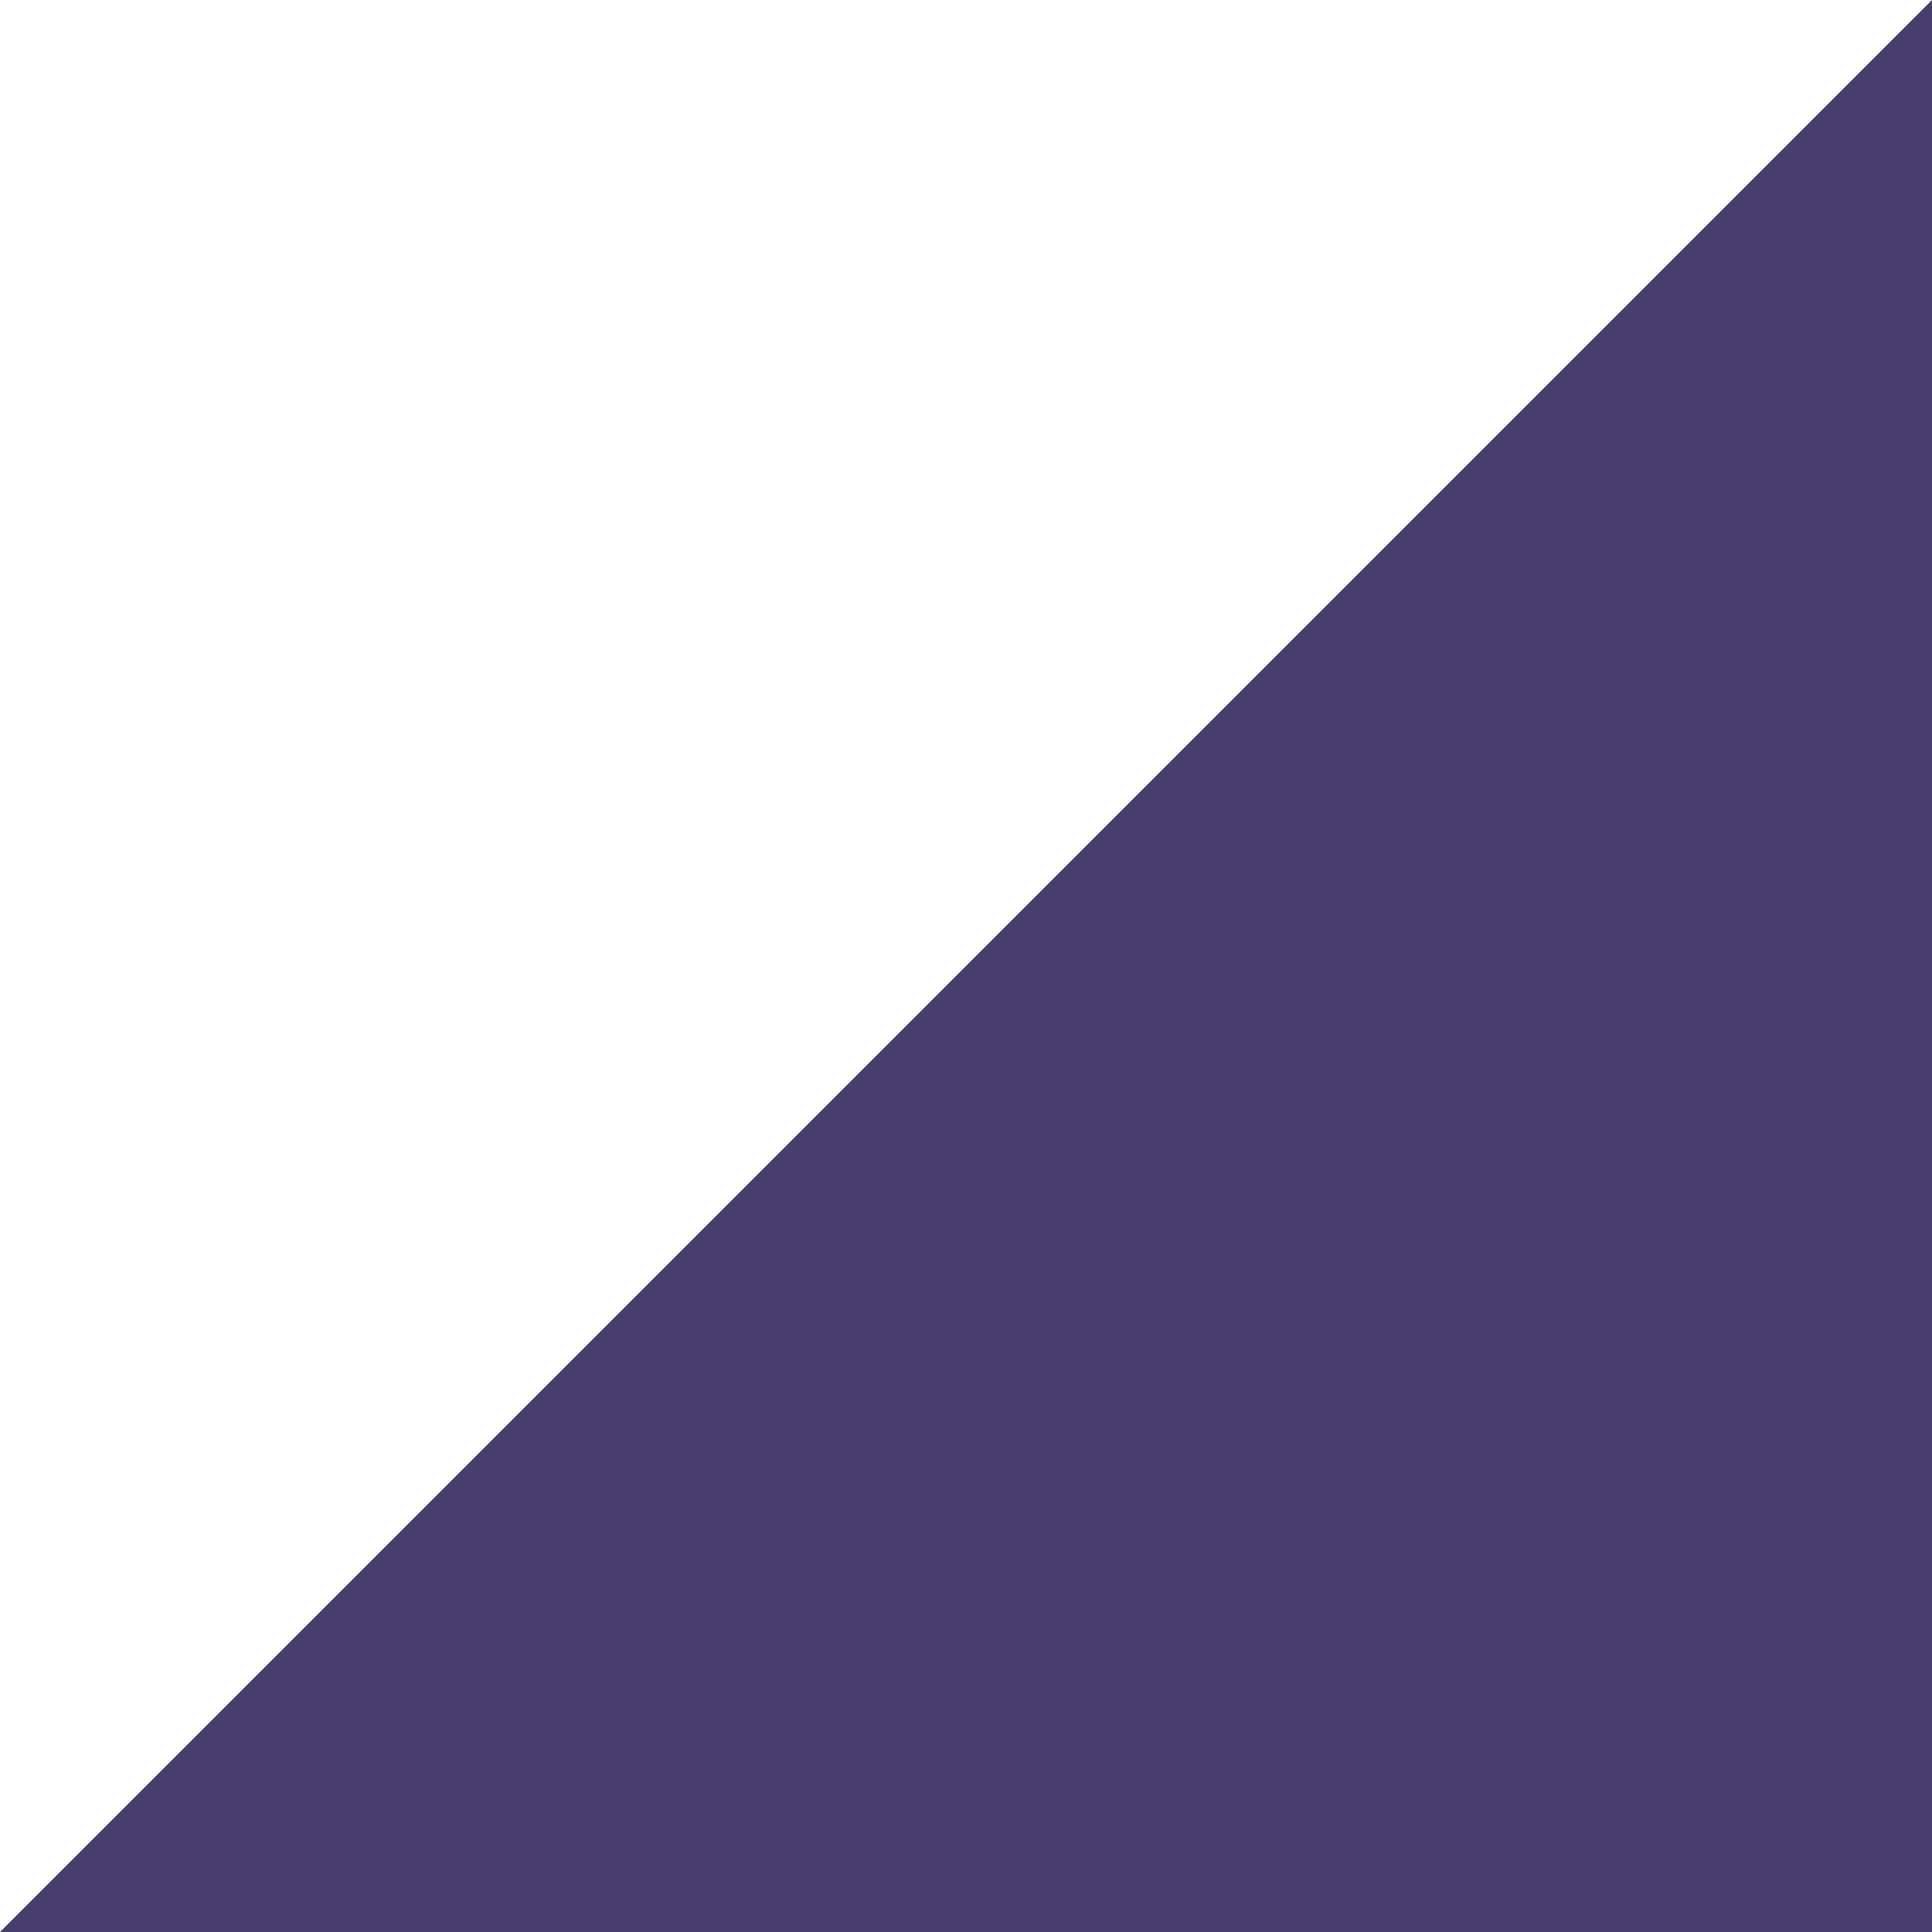 <svg width="40" height="40" viewBox="0 0 40 40" fill="none" xmlns="http://www.w3.org/2000/svg">
<g clip-path="url(#clip0_1226_26001)">
<path d="M40 0V40H0L40 0Z" fill="#483e6d"/>
</g>
<defs>
<clipPath id="clip0_1226_26001">
<rect width="40" height="40" fill="white"/>
</clipPath>
</defs>
</svg>